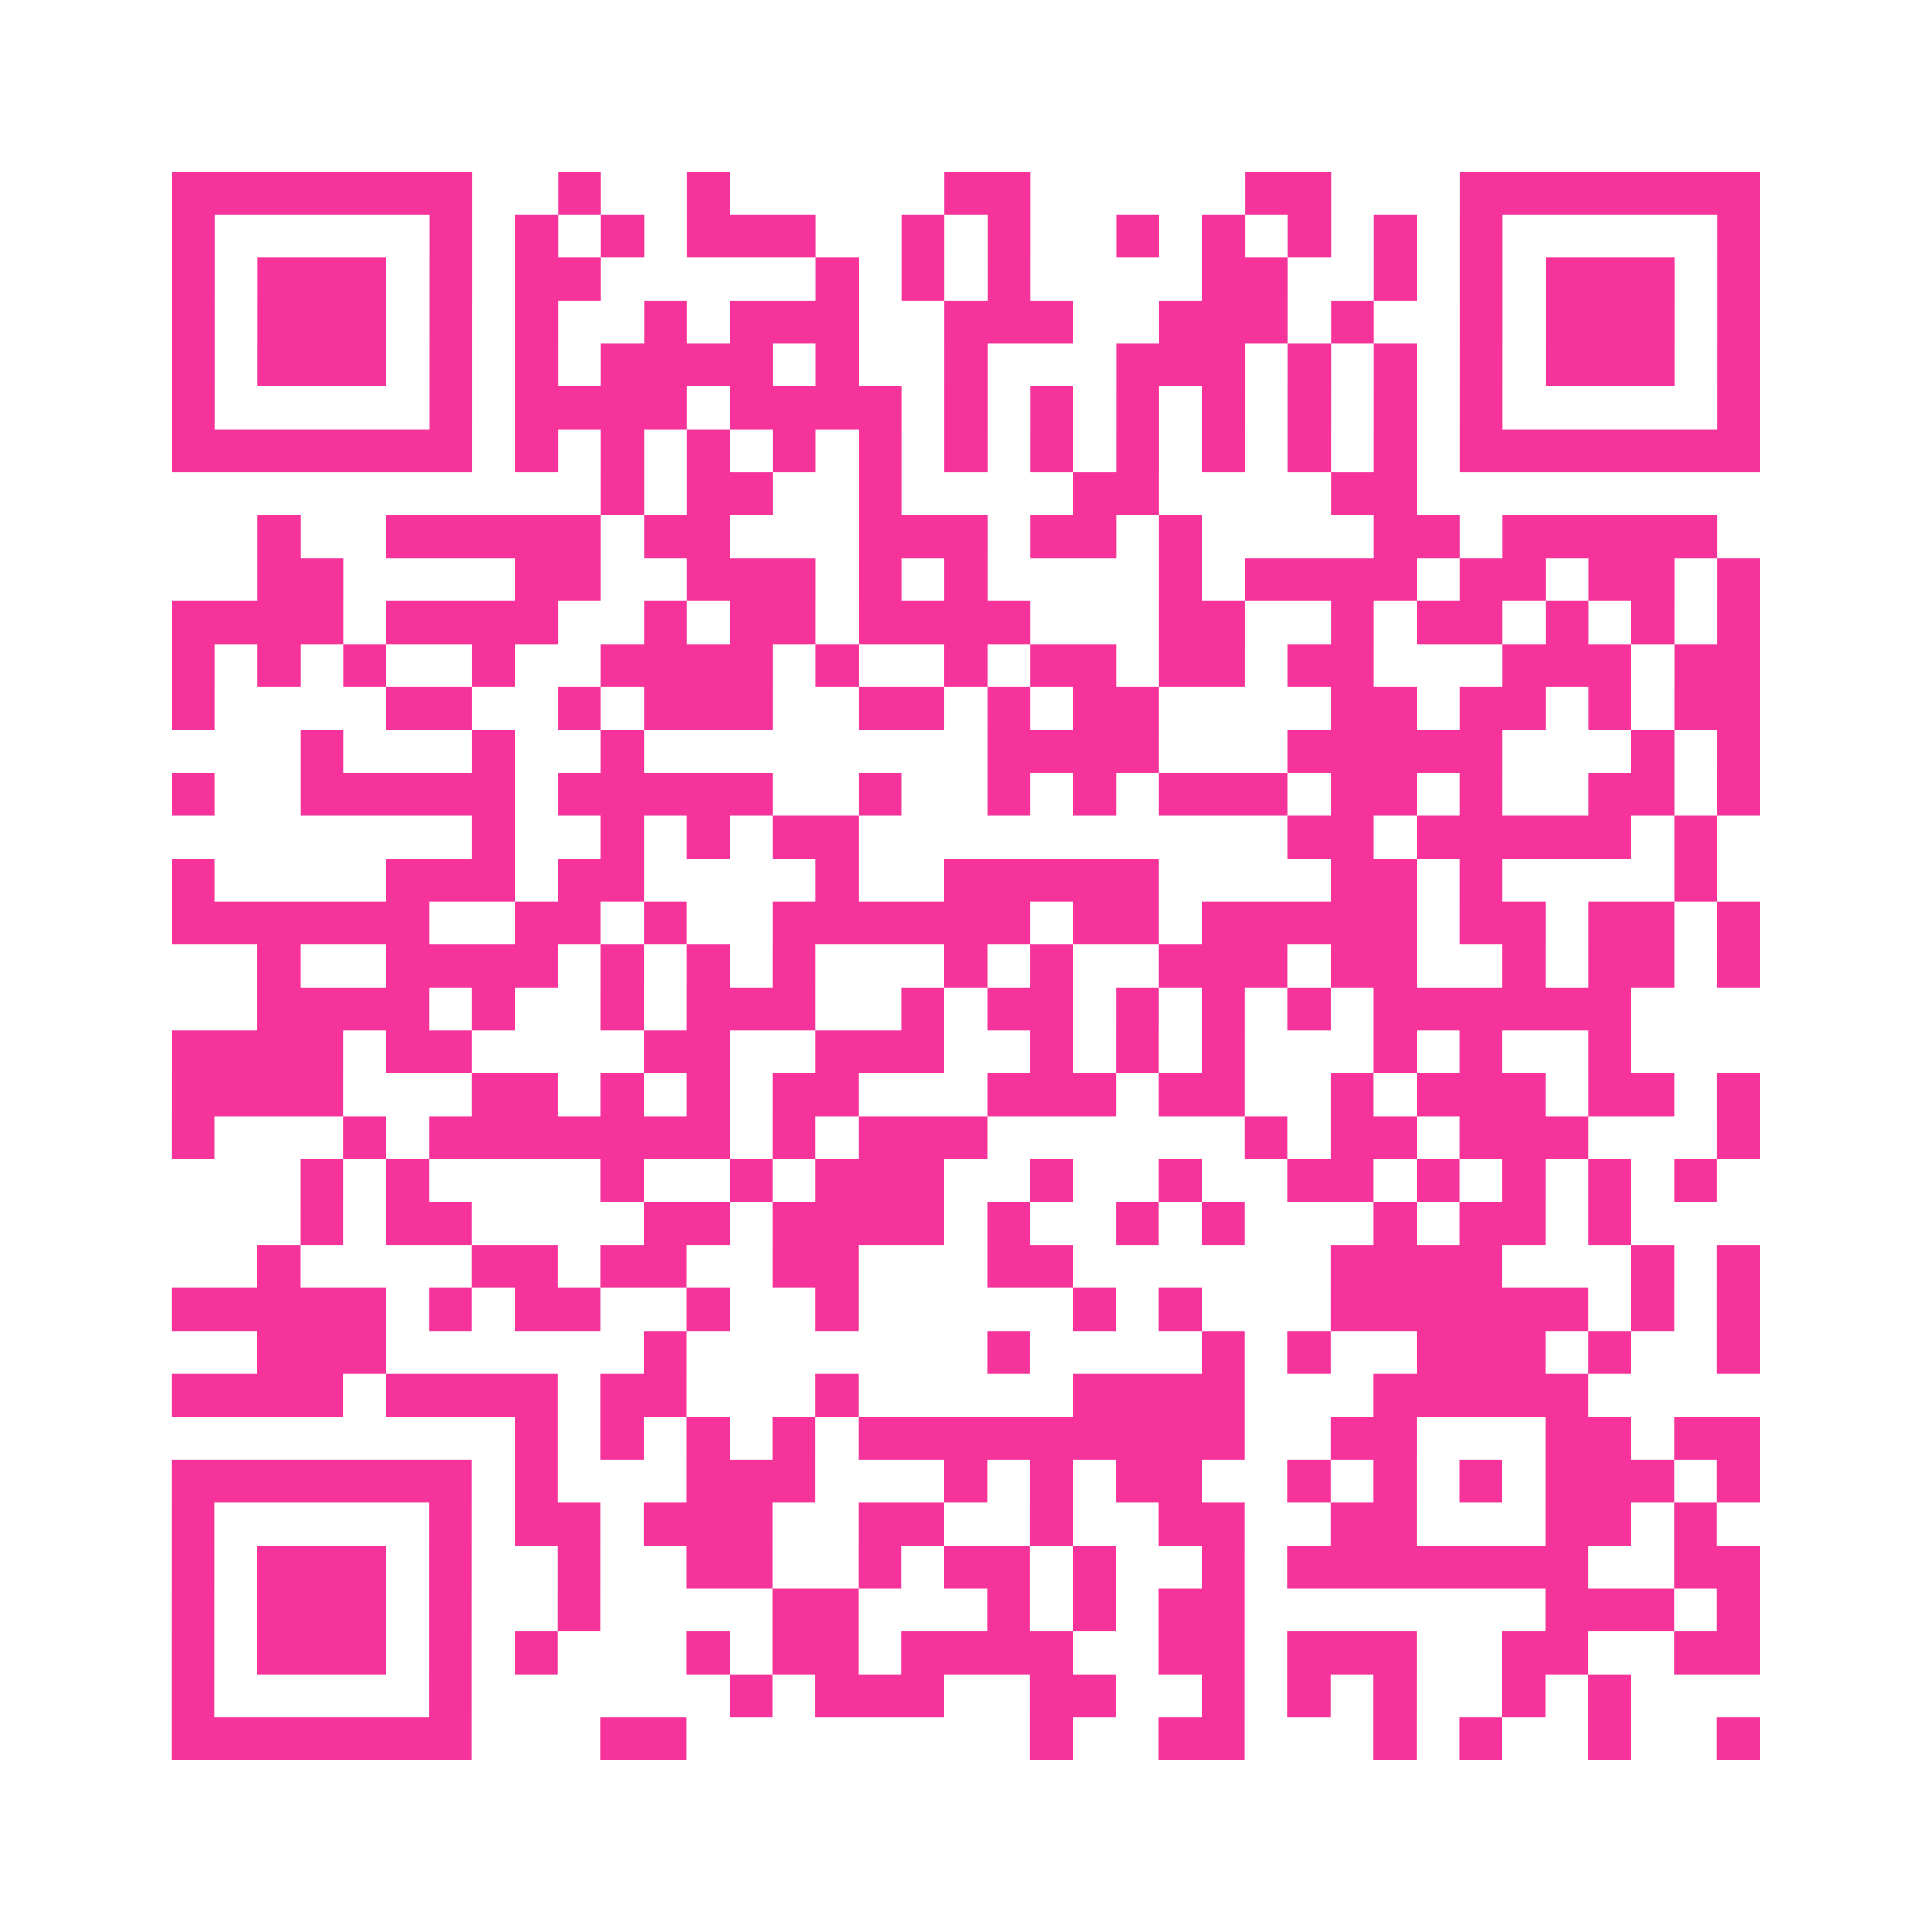 <?xml version="1.0" encoding="UTF-8"?>
<svg xmlns="http://www.w3.org/2000/svg" viewBox="0 0 45 45" class="pyqrcode"><path fill="transparent" d="M0 0h45v45h-45z"/><path stroke="#f6339b" class="pyqrline" d="M4 4.5h7m2 0h1m2 0h1m5 0h2m5 0h2m3 0h7m-37 1h1m5 0h1m1 0h1m1 0h1m1 0h3m2 0h1m1 0h1m2 0h1m1 0h1m1 0h1m1 0h1m1 0h1m5 0h1m-37 1h1m1 0h3m1 0h1m1 0h2m5 0h1m1 0h1m1 0h1m4 0h2m2 0h1m1 0h1m1 0h3m1 0h1m-37 1h1m1 0h3m1 0h1m1 0h1m2 0h1m1 0h3m2 0h3m2 0h3m1 0h1m2 0h1m1 0h3m1 0h1m-37 1h1m1 0h3m1 0h1m1 0h1m1 0h4m1 0h1m2 0h1m3 0h3m1 0h1m1 0h1m1 0h1m1 0h3m1 0h1m-37 1h1m5 0h1m1 0h4m1 0h4m1 0h1m1 0h1m1 0h1m1 0h1m1 0h1m1 0h1m1 0h1m5 0h1m-37 1h7m1 0h1m1 0h1m1 0h1m1 0h1m1 0h1m1 0h1m1 0h1m1 0h1m1 0h1m1 0h1m1 0h1m1 0h7m-27 1h1m1 0h2m2 0h1m4 0h2m4 0h2m-27 1h1m2 0h5m1 0h2m3 0h3m1 0h2m1 0h1m4 0h2m1 0h5m-34 1h2m4 0h2m2 0h3m1 0h1m1 0h1m4 0h1m1 0h4m1 0h2m1 0h2m1 0h1m-37 1h4m1 0h4m2 0h1m1 0h2m1 0h4m3 0h2m2 0h1m1 0h2m1 0h1m1 0h1m1 0h1m-37 1h1m1 0h1m1 0h1m2 0h1m2 0h4m1 0h1m2 0h1m1 0h2m1 0h2m1 0h2m3 0h3m1 0h2m-37 1h1m4 0h2m2 0h1m1 0h3m2 0h2m1 0h1m1 0h2m4 0h2m1 0h2m1 0h1m1 0h2m-34 1h1m3 0h1m2 0h1m8 0h4m3 0h5m3 0h1m1 0h1m-37 1h1m2 0h5m1 0h5m2 0h1m2 0h1m1 0h1m1 0h3m1 0h2m1 0h1m2 0h2m1 0h1m-30 1h1m2 0h1m1 0h1m1 0h2m10 0h2m1 0h5m1 0h1m-36 1h1m4 0h3m1 0h2m4 0h1m2 0h5m4 0h2m1 0h1m4 0h1m-36 1h6m2 0h2m1 0h1m2 0h6m1 0h2m1 0h5m1 0h2m1 0h2m1 0h1m-35 1h1m2 0h4m1 0h1m1 0h1m1 0h1m3 0h1m1 0h1m2 0h3m1 0h2m2 0h1m1 0h2m1 0h1m-35 1h4m1 0h1m2 0h1m1 0h3m2 0h1m1 0h2m1 0h1m1 0h1m1 0h1m1 0h6m-34 1h4m1 0h2m4 0h2m2 0h3m2 0h1m1 0h1m1 0h1m3 0h1m1 0h1m2 0h1m-34 1h4m3 0h2m1 0h1m1 0h1m1 0h2m3 0h3m1 0h2m2 0h1m1 0h3m1 0h2m1 0h1m-37 1h1m3 0h1m1 0h7m1 0h1m1 0h3m6 0h1m1 0h2m1 0h3m3 0h1m-34 1h1m1 0h1m4 0h1m2 0h1m1 0h3m2 0h1m2 0h1m2 0h2m1 0h1m1 0h1m1 0h1m1 0h1m-33 1h1m1 0h2m4 0h2m1 0h4m1 0h1m2 0h1m1 0h1m3 0h1m1 0h2m1 0h1m-32 1h1m4 0h2m1 0h2m2 0h2m3 0h2m6 0h4m3 0h1m1 0h1m-37 1h5m1 0h1m1 0h2m2 0h1m2 0h1m5 0h1m1 0h1m3 0h6m1 0h1m1 0h1m-35 1h3m6 0h1m7 0h1m4 0h1m1 0h1m2 0h3m1 0h1m2 0h1m-37 1h4m1 0h4m1 0h2m3 0h1m5 0h4m3 0h5m-25 1h1m1 0h1m1 0h1m1 0h1m1 0h9m2 0h2m3 0h2m1 0h2m-37 1h7m1 0h1m3 0h3m3 0h1m1 0h1m1 0h2m2 0h1m1 0h1m1 0h1m1 0h3m1 0h1m-37 1h1m5 0h1m1 0h2m1 0h3m2 0h2m2 0h1m2 0h2m2 0h2m3 0h2m1 0h1m-36 1h1m1 0h3m1 0h1m2 0h1m2 0h2m2 0h1m1 0h2m1 0h1m2 0h1m1 0h7m2 0h2m-37 1h1m1 0h3m1 0h1m2 0h1m4 0h2m3 0h1m1 0h1m1 0h2m7 0h3m1 0h1m-37 1h1m1 0h3m1 0h1m1 0h1m3 0h1m1 0h2m1 0h4m2 0h2m1 0h3m2 0h2m2 0h2m-37 1h1m5 0h1m6 0h1m1 0h3m2 0h2m2 0h1m1 0h1m1 0h1m2 0h1m1 0h1m-34 1h7m3 0h2m8 0h1m2 0h2m3 0h1m1 0h1m2 0h1m2 0h1"/></svg>
